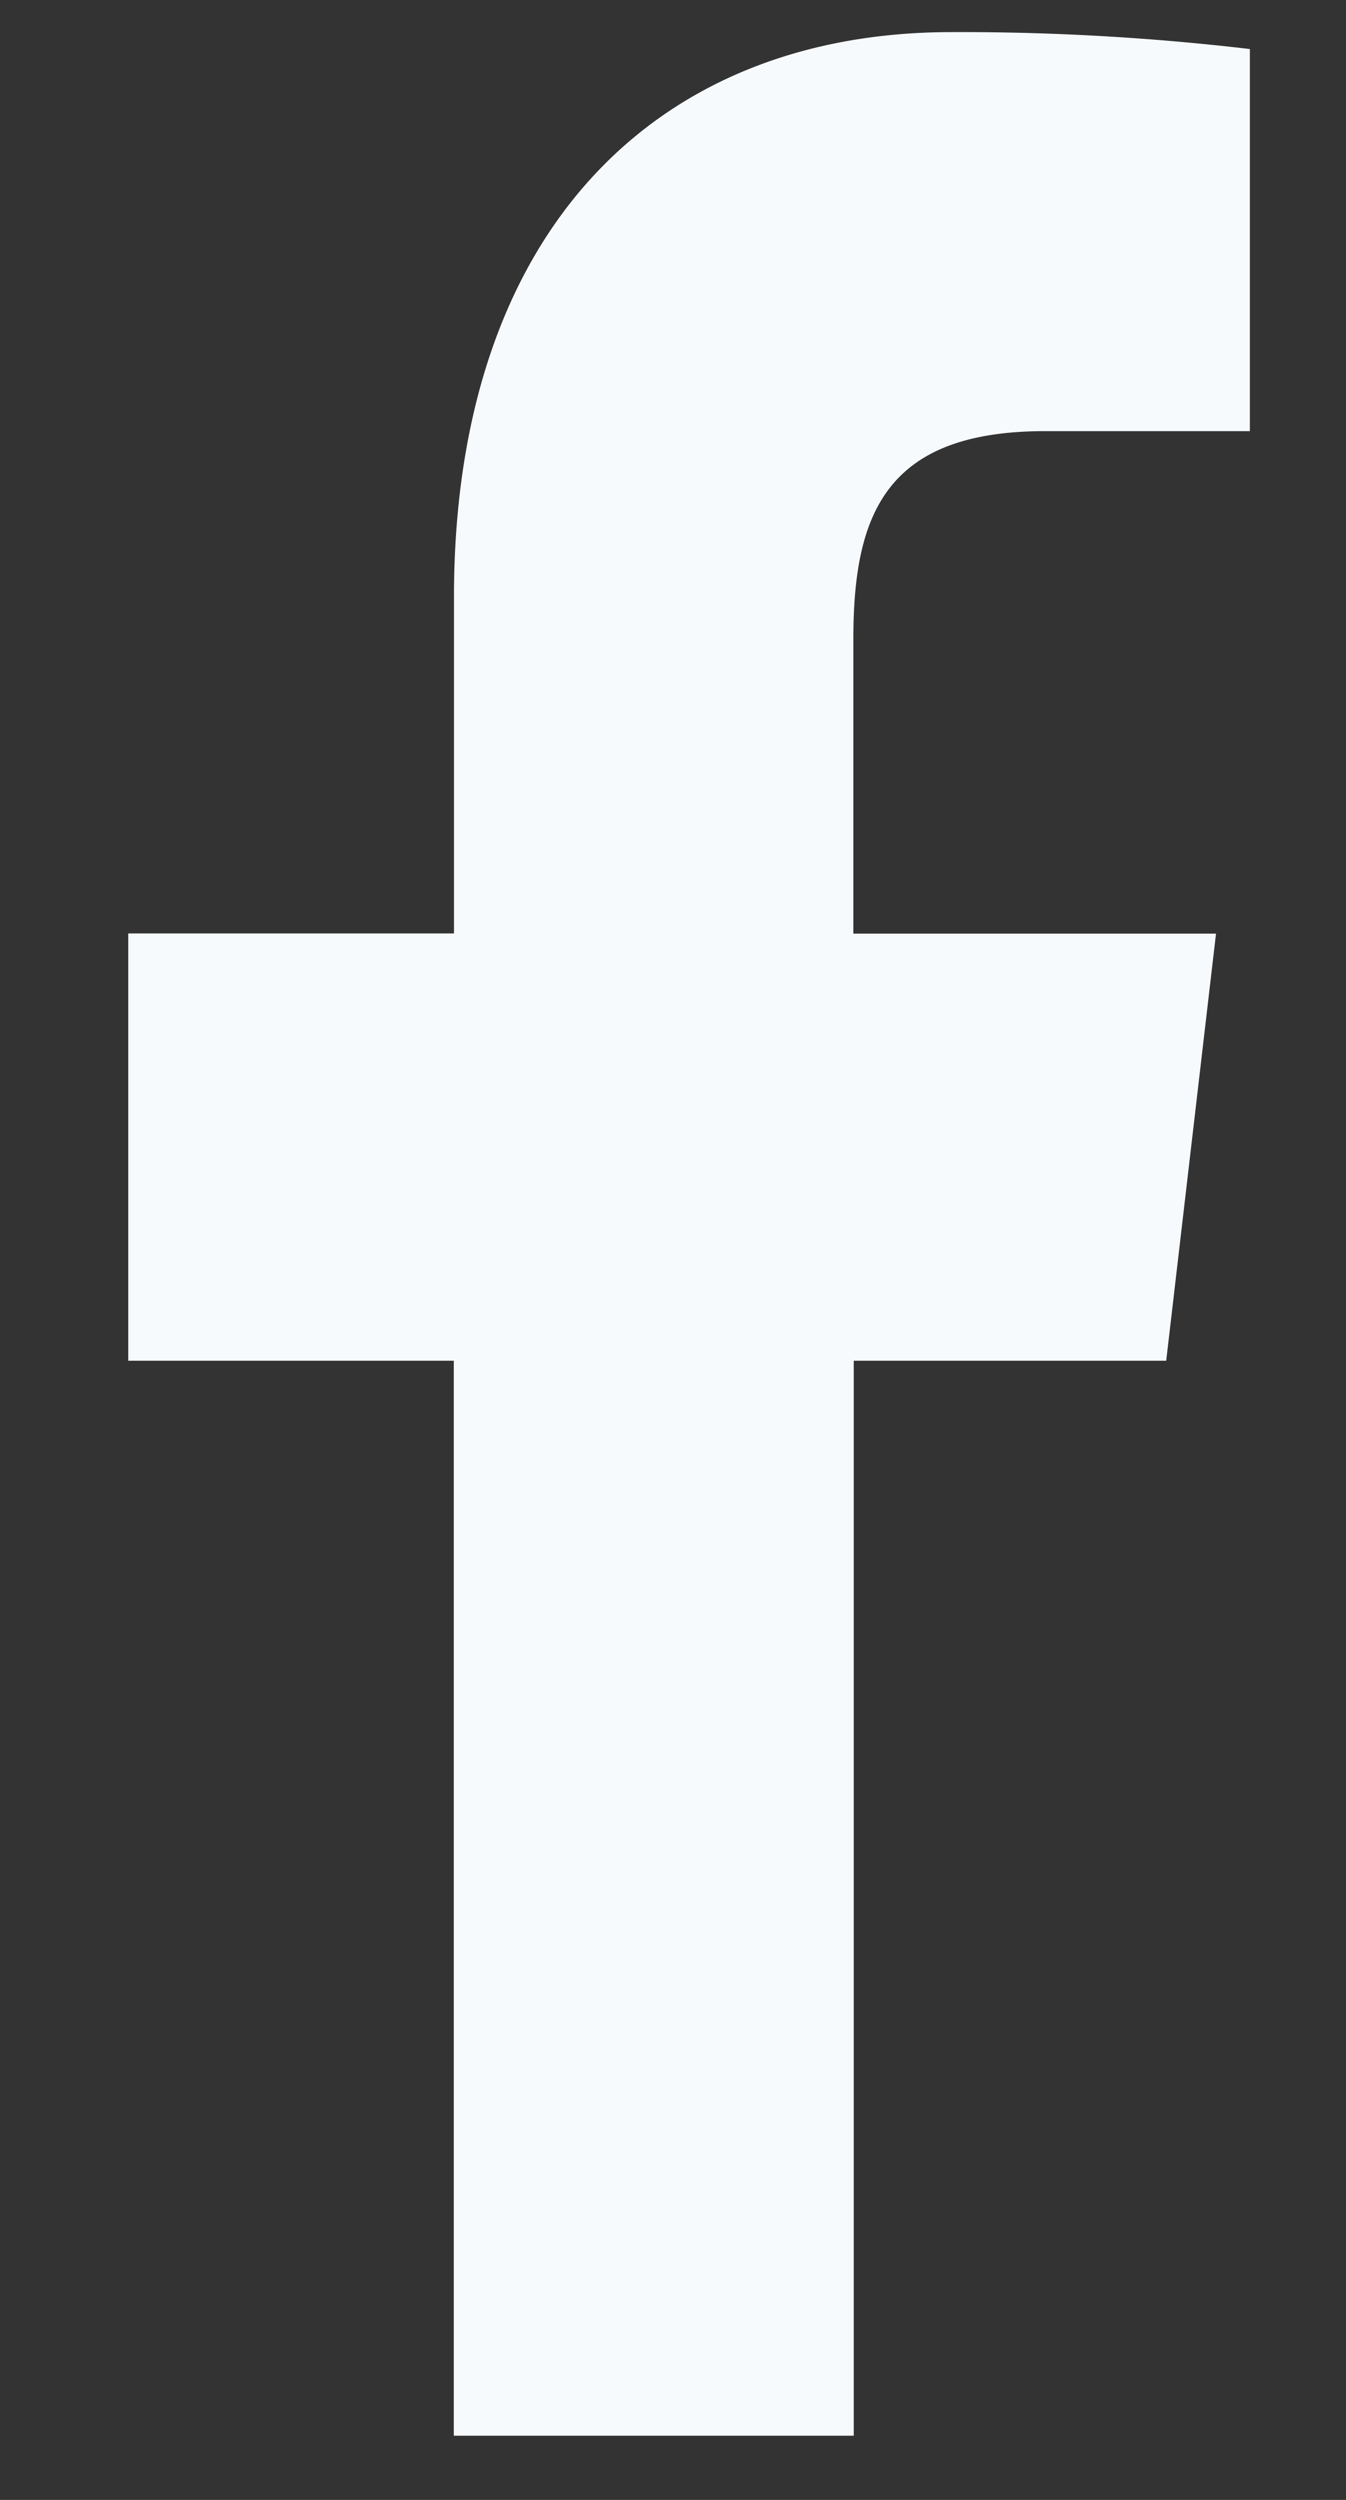 <svg width="7" height="13" fill="none" xmlns="http://www.w3.org/2000/svg"><rect width="100%" height="100%" fill="#333333" stroke="none"/><path d="M5.435 2.242H6.5V.255A12.845 12.845 0 004.948.167c-1.535 0-2.587 1.035-2.587 2.937v1.75H.667v2.222H2.36v5.59h2.08v-5.59h1.625l.259-2.221H4.438V3.324c0-.642.162-1.082.997-1.082z" fill="#F7FAFD"/></svg>